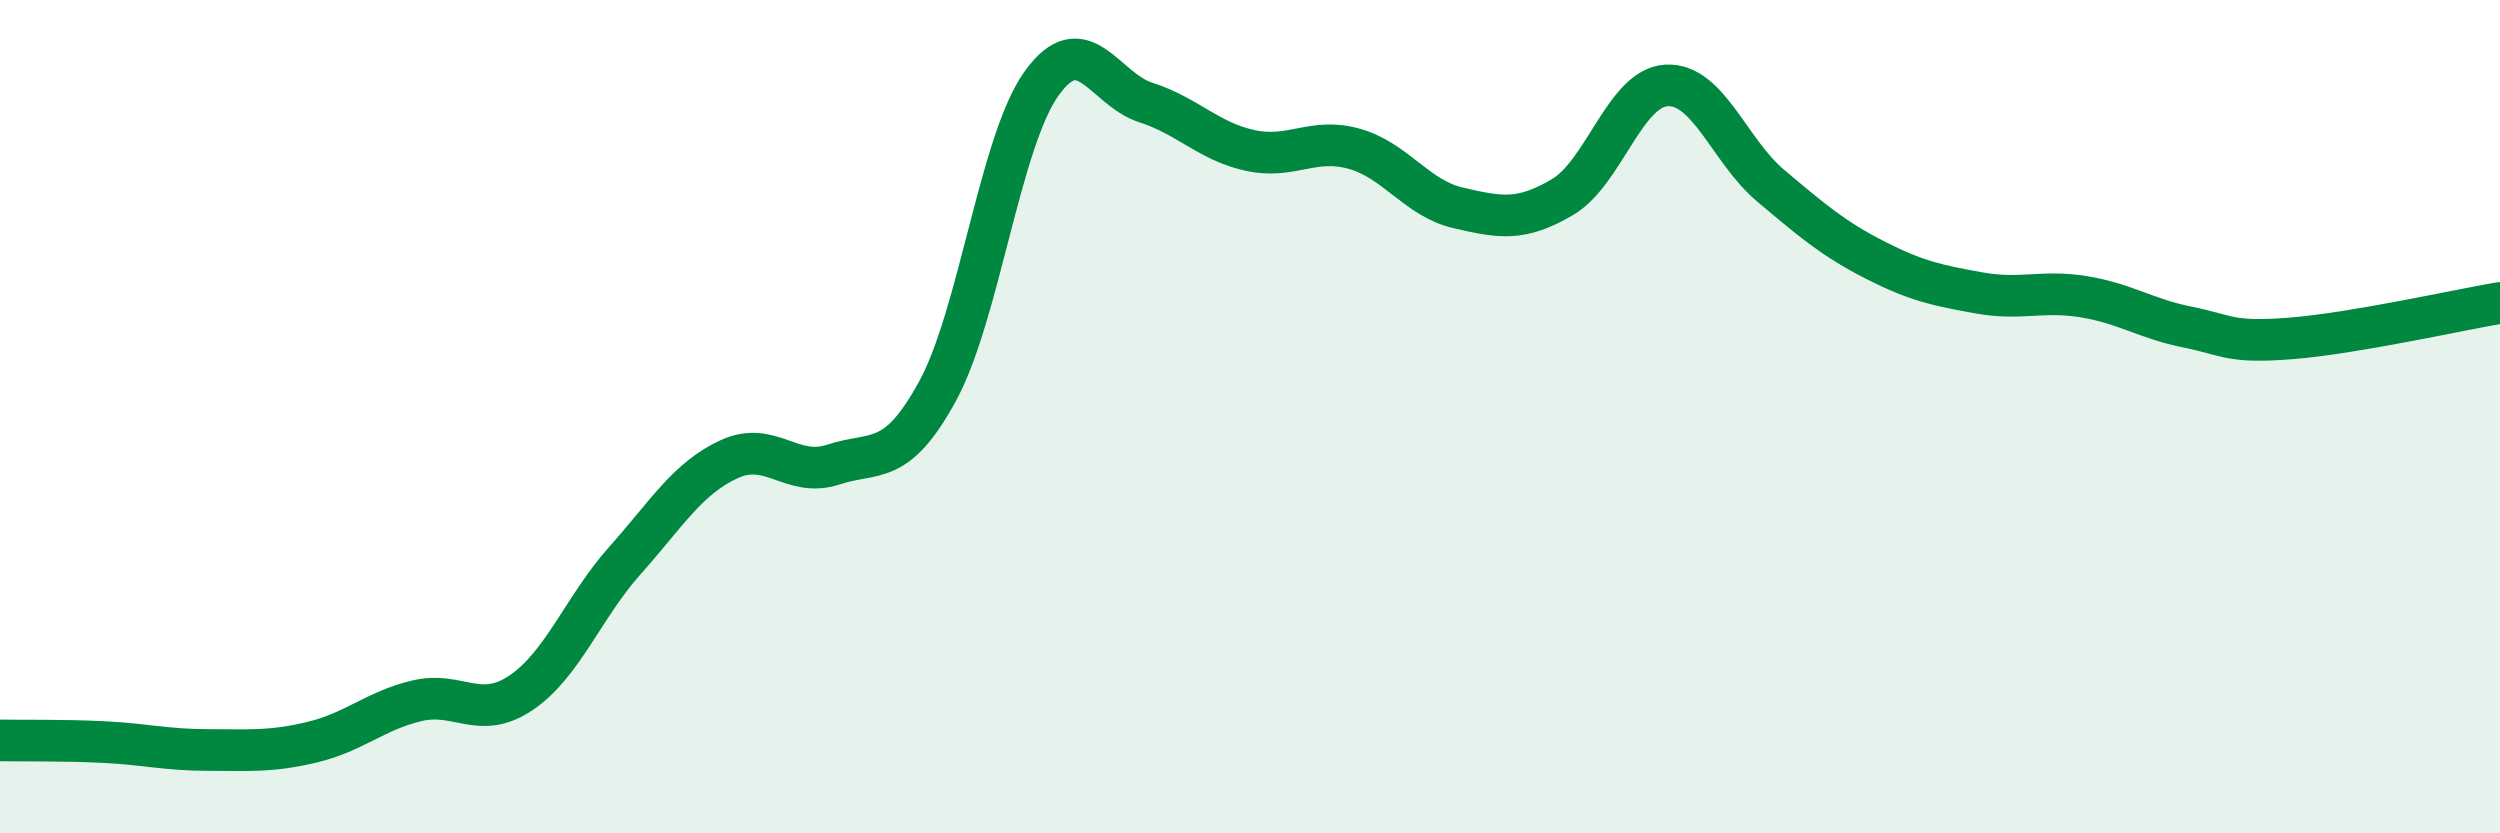 
    <svg width="60" height="20" viewBox="0 0 60 20" xmlns="http://www.w3.org/2000/svg">
      <path
        d="M 0,17.77 C 0.5,17.78 1.5,17.76 2.5,17.81 C 3.5,17.86 4,18 5,18 C 6,18 6.5,18.05 7.5,17.81 C 8.5,17.57 9,17.06 10,16.82 C 11,16.58 11.5,17.3 12.5,16.63 C 13.5,15.96 14,14.57 15,13.45 C 16,12.33 16.5,11.48 17.5,11.02 C 18.5,10.56 19,11.48 20,11.15 C 21,10.82 21.5,11.22 22.5,9.39 C 23.5,7.56 24,3.39 25,2 C 26,0.61 26.5,2.14 27.5,2.46 C 28.5,2.78 29,3.39 30,3.61 C 31,3.83 31.5,3.29 32.5,3.57 C 33.5,3.85 34,4.76 35,4.99 C 36,5.22 36.5,5.32 37.5,4.73 C 38.5,4.14 39,2.1 40,2.05 C 41,2 41.5,3.62 42.5,4.46 C 43.5,5.3 44,5.73 45,6.24 C 46,6.75 46.5,6.85 47.5,7.03 C 48.5,7.21 49,6.96 50,7.12 C 51,7.28 51.5,7.65 52.5,7.85 C 53.5,8.05 53.5,8.24 55,8.12 C 56.5,8 59,7.44 60,7.27L60 20L0 20Z"
        fill="#008740"
        opacity="0.1"
        stroke-linecap="round"
        stroke-linejoin="round"
      />
      <path
        d="M 0,17.77 C 0.5,17.78 1.5,17.76 2.5,17.81 C 3.5,17.86 4,18 5,18 C 6,18 6.5,18.05 7.5,17.81 C 8.5,17.57 9,17.06 10,16.82 C 11,16.58 11.5,17.3 12.5,16.63 C 13.5,15.96 14,14.57 15,13.45 C 16,12.33 16.5,11.48 17.5,11.02 C 18.5,10.56 19,11.48 20,11.15 C 21,10.82 21.5,11.22 22.5,9.39 C 23.5,7.56 24,3.39 25,2 C 26,0.61 26.5,2.14 27.5,2.46 C 28.5,2.78 29,3.39 30,3.61 C 31,3.83 31.5,3.29 32.5,3.57 C 33.5,3.85 34,4.76 35,4.99 C 36,5.22 36.5,5.32 37.5,4.73 C 38.5,4.14 39,2.1 40,2.05 C 41,2 41.5,3.62 42.5,4.46 C 43.5,5.3 44,5.73 45,6.24 C 46,6.75 46.5,6.85 47.5,7.03 C 48.5,7.21 49,6.96 50,7.12 C 51,7.28 51.5,7.65 52.5,7.85 C 53.5,8.05 53.5,8.24 55,8.12 C 56.5,8 59,7.44 60,7.27"
        stroke="#008740"
        stroke-width="1"
        fill="none"
        stroke-linecap="round"
        stroke-linejoin="round"
      />
    </svg>
  